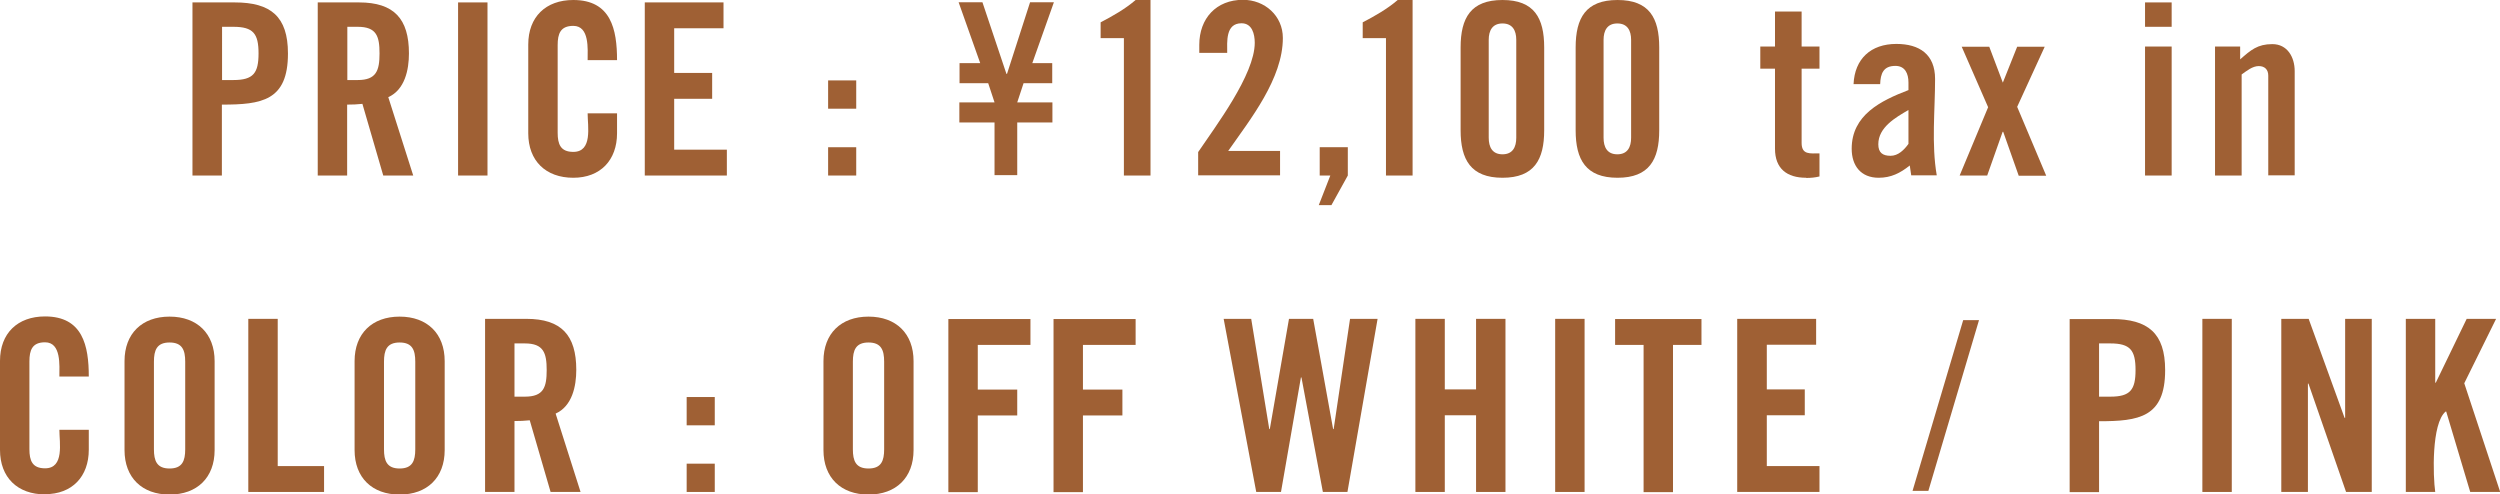 <?xml version="1.0" encoding="UTF-8"?>
<svg id="_レイヤー_2" data-name="レイヤー 2" xmlns="http://www.w3.org/2000/svg" width="134.31" height="26.56" viewBox="0 0 134.31 26.56">
  <defs>
    <style>
      .cls-1 {
        fill: #9f6034;
        stroke-width: 0px;
      }
    </style>
  </defs>
  <g id="DESIGN">
    <g>
      <path class="cls-1" d="M13.89,2.87c0,1.06-.28,1.43-1.35,1.43h-.61V1.44h.61c1.07,0,1.35.37,1.35,1.43ZM15.47,2.87c0-1.99-.93-2.74-2.86-2.74h-2.27v9.3h1.58v-3.81c2.13,0,3.55-.2,3.55-2.74Z"/>
      <path class="cls-1" d="M20.39,2.87c0,.92-.17,1.43-1.17,1.43h-.56V1.44h.56c1.01,0,1.17.51,1.17,1.43ZM22.2,9.43l-1.34-4.21c.89-.4,1.11-1.47,1.11-2.35,0-1.86-.8-2.74-2.68-2.74h-2.22v9.3h1.58v-3.81c.27,0,.55-.01.82-.04l1.12,3.85h1.61Z"/>
      <path class="cls-1" d="M24.61,9.43V.13h1.58v9.3h-1.58Z"/>
      <path class="cls-1" d="M30.8,9.55c-1.48,0-2.42-.91-2.42-2.39V2.39c0-1.48.94-2.39,2.42-2.39,2.03,0,2.35,1.58,2.35,3.23h-1.58c0-.59.11-1.84-.77-1.84-.69,0-.84.42-.84,1.03v4.71c0,.61.15,1.03.84,1.03,1.05,0,.77-1.38.77-2.07h1.58v1.07c0,1.44-.89,2.39-2.35,2.39Z"/>
      <path class="cls-1" d="M34.64,9.43V.13h4.23v1.39h-2.65v2.4h2.04v1.39h-2.04v2.73h2.83v1.39h-4.41Z"/>
      <path class="cls-1" d="M44.49,5.84v-1.52h1.51v1.52h-1.51ZM44.49,9.43v-1.52h1.51v1.52h-1.51Z"/>
      <path class="cls-1" d="M55.42,3.39h1.11v1.08h-1.54l-.34,1.03h1.89v1.08h-1.89v2.83h-1.22v-2.83h-1.89v-1.08h1.89l-.34-1.03h-1.54v-1.08h1.11l-1.16-3.27h1.28l1.29,3.85h.03l1.24-3.85h1.28l-1.16,3.27Z"/>
      <path class="cls-1" d="M60.38,9.43V2.05h-1.25v-.85c.65-.34,1.31-.71,1.88-1.2h.8v9.43h-1.43Z"/>
      <path class="cls-1" d="M65.98,8.11h2.79v1.31h-4.4v-1.25c.93-1.38,3.04-4.16,3.04-5.87,0-.47-.14-1.05-.71-1.05-.87,0-.77,1-.77,1.59h-1.5v-.43c0-1.42.91-2.42,2.35-2.42,1.16,0,2.14.85,2.14,2.05,0,2.18-1.74,4.36-2.93,6.06Z"/>
      <path class="cls-1" d="M71.53,11.02h-.68l.62-1.59h-.57v-1.52h1.51v1.52l-.88,1.59Z"/>
      <path class="cls-1" d="M74.46,9.43V2.05h-1.25v-.85c.65-.34,1.31-.71,1.88-1.2h.8v9.43h-1.43Z"/>
      <path class="cls-1" d="M81.46,7.4c0,.5-.19.89-.74.89s-.74-.39-.74-.89V2.14c0-.5.2-.88.74-.88s.74.38.74.88v5.25ZM82.96,7V2.55c0-1.59-.54-2.55-2.24-2.55s-2.25.96-2.25,2.55v4.45c0,1.58.55,2.55,2.25,2.55s2.24-.97,2.24-2.55Z"/>
      <path class="cls-1" d="M87.63,7.4c0,.5-.19.89-.74.89s-.74-.39-.74-.89V2.14c0-.5.2-.88.74-.88s.74.38.74.88v5.25ZM89.14,7V2.55c0-1.59-.54-2.55-2.24-2.55s-2.25.96-2.25,2.55v4.45c0,1.58.55,2.55,2.25,2.55s2.24-.97,2.24-2.55Z"/>
      <path class="cls-1" d="M97.03,9.55c-1.03,0-1.67-.49-1.67-1.56V3.69h-.79v-1.19h.79V.62h1.43v1.88h.96v1.19h-.96v3.99c0,.65.46.56.96.56v1.24c-.24.06-.47.08-.71.08Z"/>
      <path class="cls-1" d="M102.68,9.43l-.08-.54c-.51.41-1.01.66-1.67.66-.96,0-1.45-.65-1.45-1.56,0-1.81,1.56-2.58,3.05-3.15v-.41c0-.47-.18-.89-.7-.89-.65,0-.8.41-.82.98h-1.43c.06-1.36.93-2.16,2.3-2.16,1.24,0,2.08.56,2.08,1.88,0,1.68-.2,3.51.09,5.18h-1.37ZM102.53,5.91c-.69.4-1.62.93-1.62,1.84,0,.45.23.62.66.62.41,0,.73-.32.96-.64v-1.82Z"/>
      <path class="cls-1" d="M108.45,9.43l-.83-2.35h-.03l-.83,2.35h-1.48l1.53-3.67-1.42-3.25h1.48l.73,1.93.77-1.93h1.48l-1.48,3.23,1.56,3.7h-1.48Z"/>
      <path class="cls-1" d="M116.67,1.44V.13h-1.43v1.31h1.43ZM116.67,9.43V2.5h-1.43v6.93h1.43Z"/>
      <path class="cls-1" d="M121.86,9.43v-5.37c0-.32-.19-.51-.51-.51-.34,0-.65.26-.92.45v5.43h-1.43V2.5h1.35v.69c.57-.5.93-.82,1.73-.82s1.2.69,1.2,1.45v5.6h-1.43Z"/>
      <path class="cls-1" d="M2.42,26.56c-1.48,0-2.42-.91-2.42-2.39v-4.78c0-1.48.94-2.39,2.42-2.39,2.03,0,2.35,1.58,2.35,3.23h-1.58c0-.59.11-1.84-.77-1.84-.69,0-.84.42-.84,1.03v4.71c0,.61.15,1.03.84,1.03,1.05,0,.77-1.38.77-2.07h1.58v1.07c0,1.44-.89,2.39-2.35,2.39Z"/>
      <path class="cls-1" d="M9.95,24.14c0,.61-.15,1.03-.84,1.03s-.84-.42-.84-1.03v-4.71c0-.61.15-1.03.84-1.03s.84.42.84,1.03v4.71ZM11.53,24.18v-4.78c0-1.48-.94-2.39-2.42-2.39s-2.42.91-2.42,2.39v4.78c0,1.48.94,2.39,2.42,2.39s2.42-.91,2.42-2.39Z"/>
      <path class="cls-1" d="M13.34,26.43v-9.3h1.58v7.91h2.49v1.39h-4.07Z"/>
      <path class="cls-1" d="M22.31,24.14c0,.61-.15,1.03-.84,1.03s-.84-.42-.84-1.03v-4.71c0-.61.15-1.03.84-1.03s.84.42.84,1.03v4.71ZM23.89,24.18v-4.78c0-1.48-.94-2.39-2.42-2.39s-2.42.91-2.42,2.39v4.78c0,1.48.94,2.39,2.42,2.39s2.42-.91,2.42-2.39Z"/>
      <path class="cls-1" d="M29.58,26.43l-1.12-3.85c-.27.03-.55.04-.82.04v3.81h-1.58v-9.3h2.22c1.88,0,2.68.88,2.68,2.74,0,.88-.22,1.95-1.11,2.35l1.34,4.21h-1.61ZM28.2,18.45h-.56v2.86h.56c1.01,0,1.17-.51,1.17-1.43s-.17-1.43-1.17-1.43Z"/>
      <path class="cls-1" d="M38.4,22.85v-1.52h-1.51v1.52h1.51ZM38.4,26.43v-1.52h-1.51v1.52h1.51Z"/>
      <path class="cls-1" d="M47.5,24.14c0,.61-.15,1.03-.84,1.03s-.84-.42-.84-1.03v-4.71c0-.61.15-1.03.84-1.03s.84.42.84,1.03v4.71ZM49.08,24.18v-4.78c0-1.48-.94-2.39-2.42-2.39s-2.42.91-2.42,2.39v4.78c0,1.48.94,2.39,2.42,2.39s2.42-.91,2.42-2.39Z"/>
      <path class="cls-1" d="M52.53,18.53v2.4h2.12v1.39h-2.12v4.12h-1.58v-9.3h4.41v1.39h-2.83Z"/>
      <path class="cls-1" d="M58.18,18.53v2.4h2.12v1.39h-2.12v4.12h-1.58v-9.3h4.41v1.39h-2.83Z"/>
      <path class="cls-1" d="M72.4,26.43h-1.33l-1.15-6.15h-.03l-1.07,6.15h-1.33l-1.75-9.3h1.48l.97,5.92h.03l1.03-5.92h1.3l1.07,5.92h.03l.88-5.92h1.48l-1.62,9.3Z"/>
      <path class="cls-1" d="M79.3,26.43v-4.12h-1.68v4.12h-1.58v-9.3h1.58v3.79h1.68v-3.79h1.58v9.3h-1.58Z"/>
      <path class="cls-1" d="M83.55,26.43v-9.3h1.58v9.3h-1.58Z"/>
      <path class="cls-1" d="M89.88,18.53v7.91h-1.58v-7.91h-1.53v-1.39h4.64v1.39h-1.53Z"/>
      <path class="cls-1" d="M93.33,26.43v-9.3h4.24v1.39h-2.65v2.4h2.04v1.39h-2.04v2.73h2.83v1.39h-4.41Z"/>
      <path class="cls-1" d="M103.6,26.37h-.85l2.72-9.17h.85l-2.72,9.17Z"/>
      <path class="cls-1" d="M114.73,19.88c0,1.06-.28,1.43-1.35,1.43h-.61v-2.86h.61c1.07,0,1.35.37,1.35,1.43ZM116.32,19.88c0-1.99-.93-2.74-2.86-2.74h-2.27v9.3h1.58v-3.81c2.13,0,3.55-.2,3.55-2.74Z"/>
      <path class="cls-1" d="M118.32,26.43v-9.3h1.58v9.3h-1.58Z"/>
      <path class="cls-1" d="M126.04,26.43l-2.02-5.82h-.03v5.82h-1.43v-9.3h1.47l1.93,5.32h.03v-5.32h1.43v9.3h-1.38Z"/>
      <path class="cls-1" d="M132.71,26.43l-1.29-4.32h-.03c-.77.64-.68,3.48-.56,4.32h-1.58v-9.3h1.58v3.43h.03l1.66-3.43h1.58l-1.71,3.46,1.93,5.84h-1.61Z"/>
    </g>
  </g>
</svg>